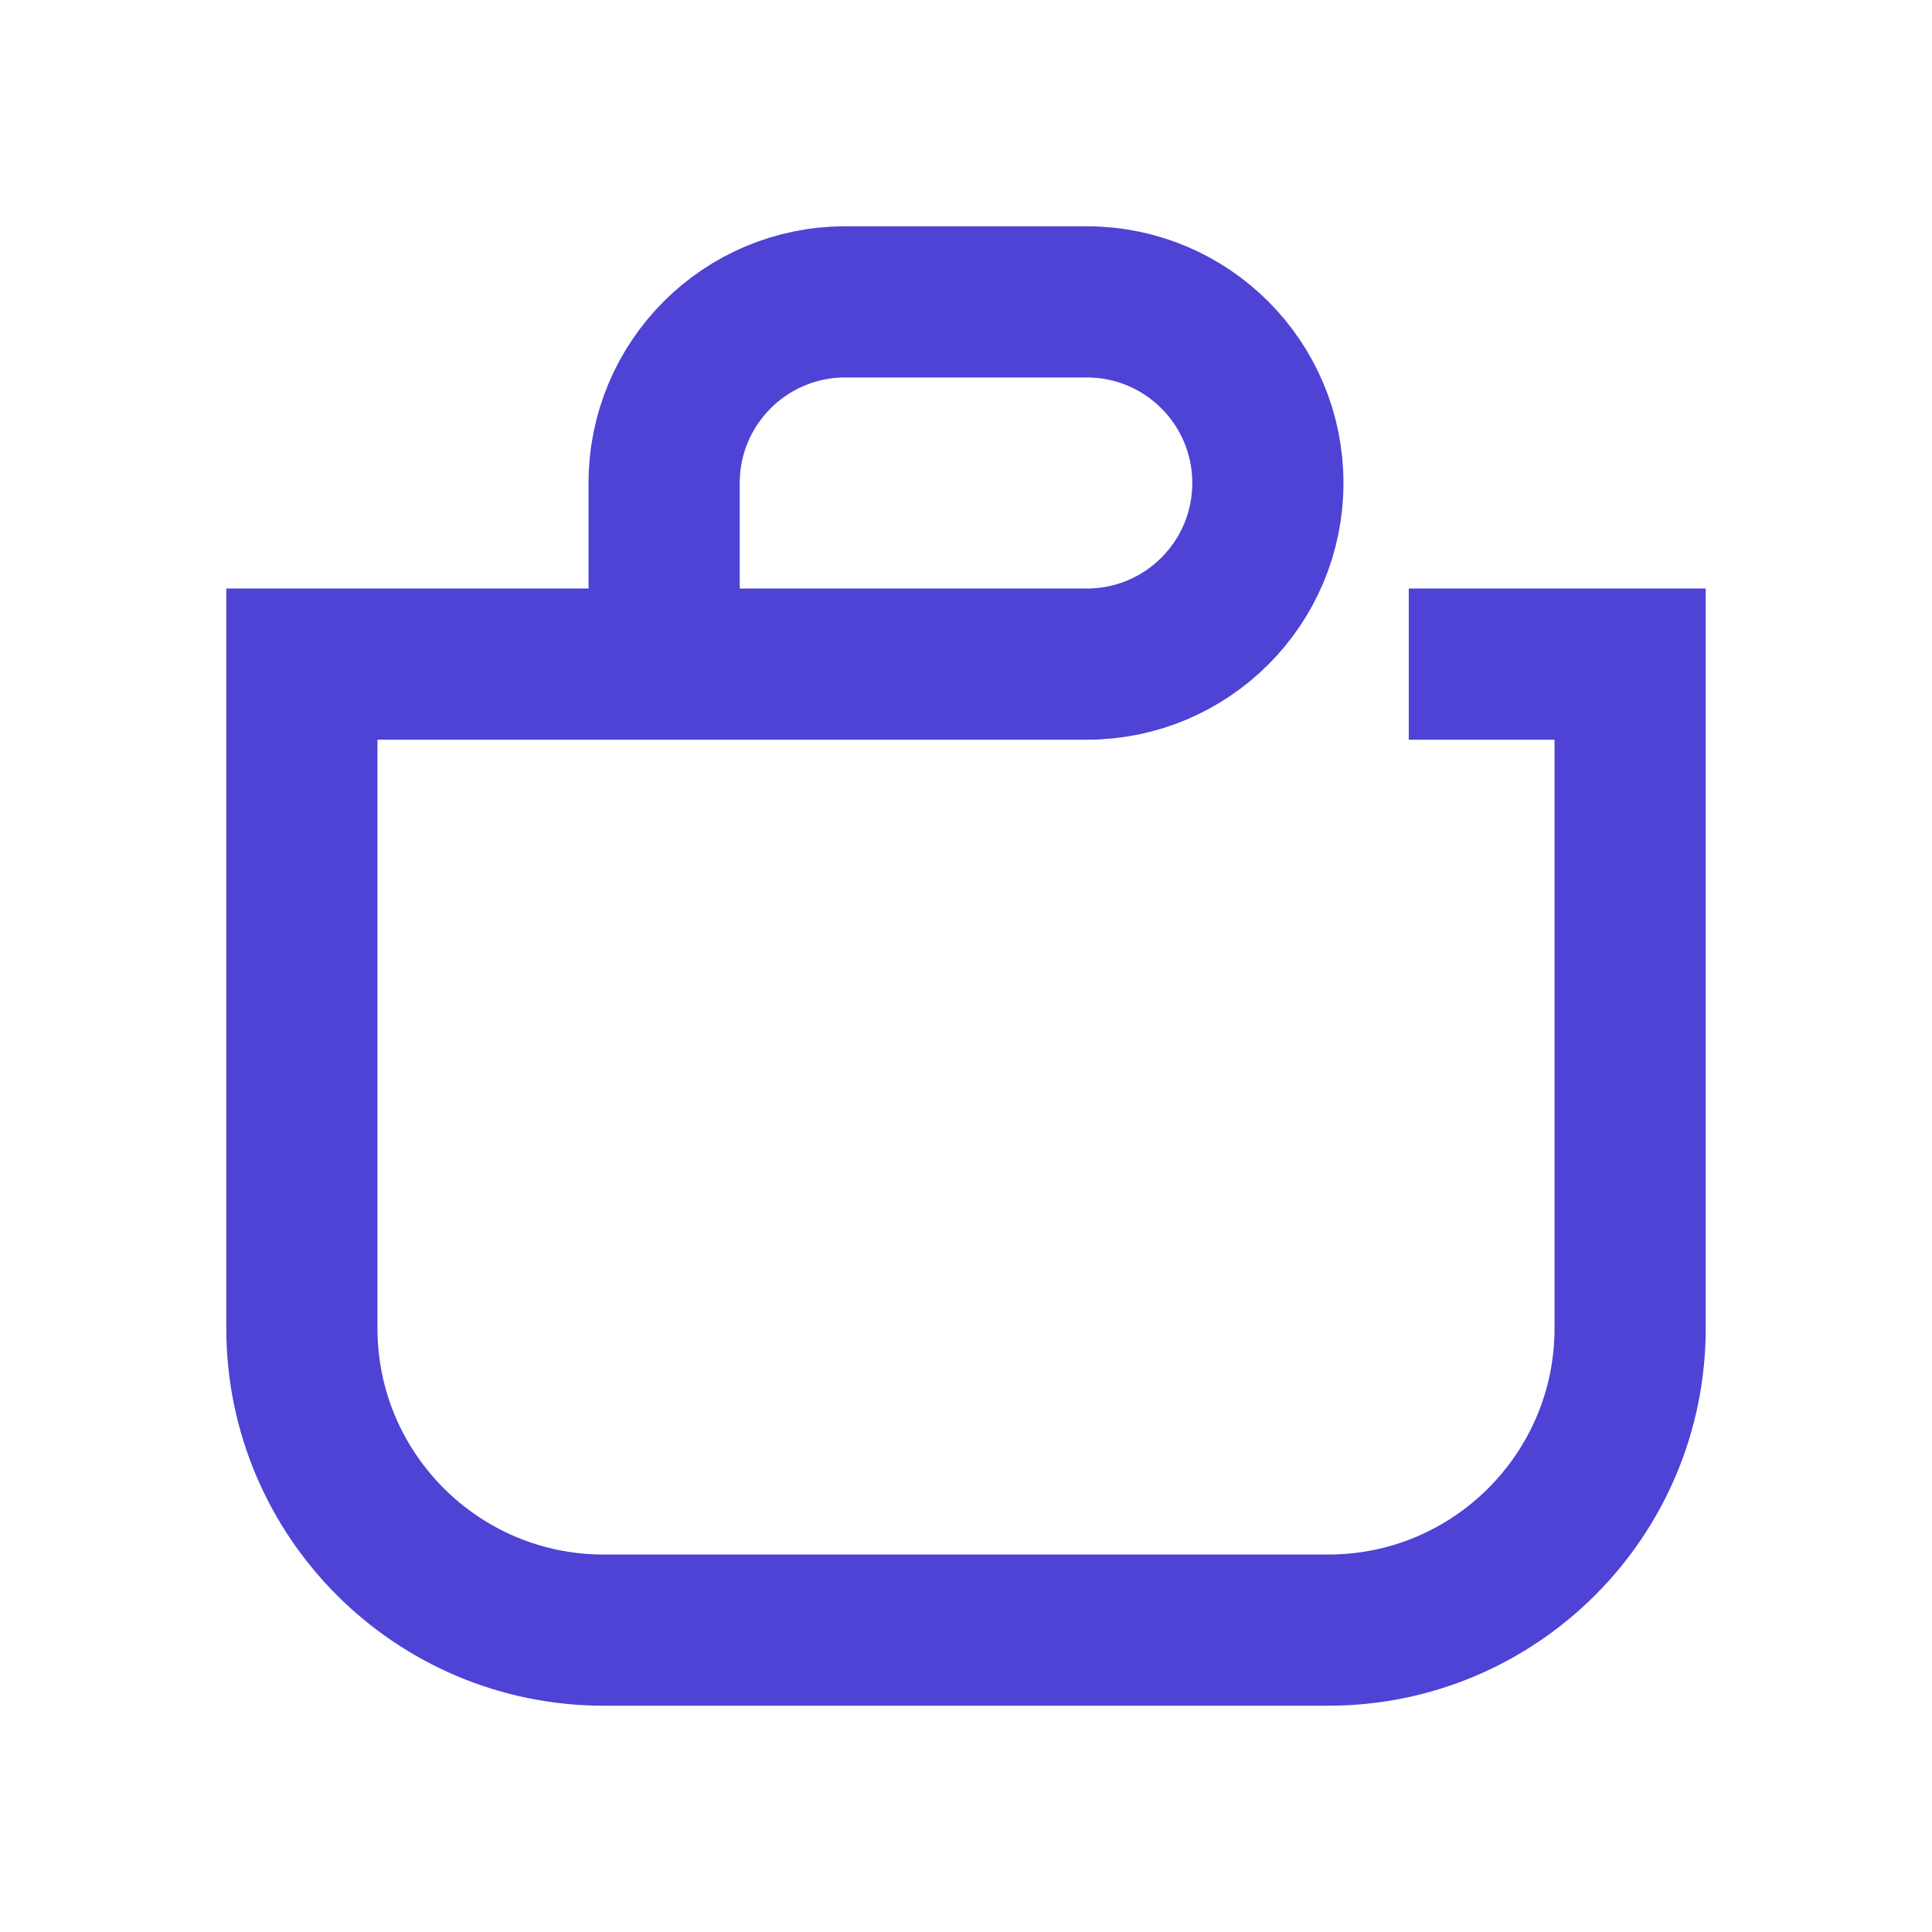 <svg width="40" height="40" viewBox="0 0 40 40" fill="none" xmlns="http://www.w3.org/2000/svg">
<path d="M13.75 13.75V10C13.75 7.928 15.428 6.25 17.5 6.25H22.5C24.572 6.25 26.25 7.928 26.25 10C26.25 12.072 24.572 13.75 22.5 13.75H6.25V27.5C6.25 30.951 9.048 33.75 12.5 33.75H27.5C30.952 33.75 33.75 30.951 33.75 27.5V13.75H29.167" stroke="#4E43D5" stroke-width="3.13"/>
</svg>
